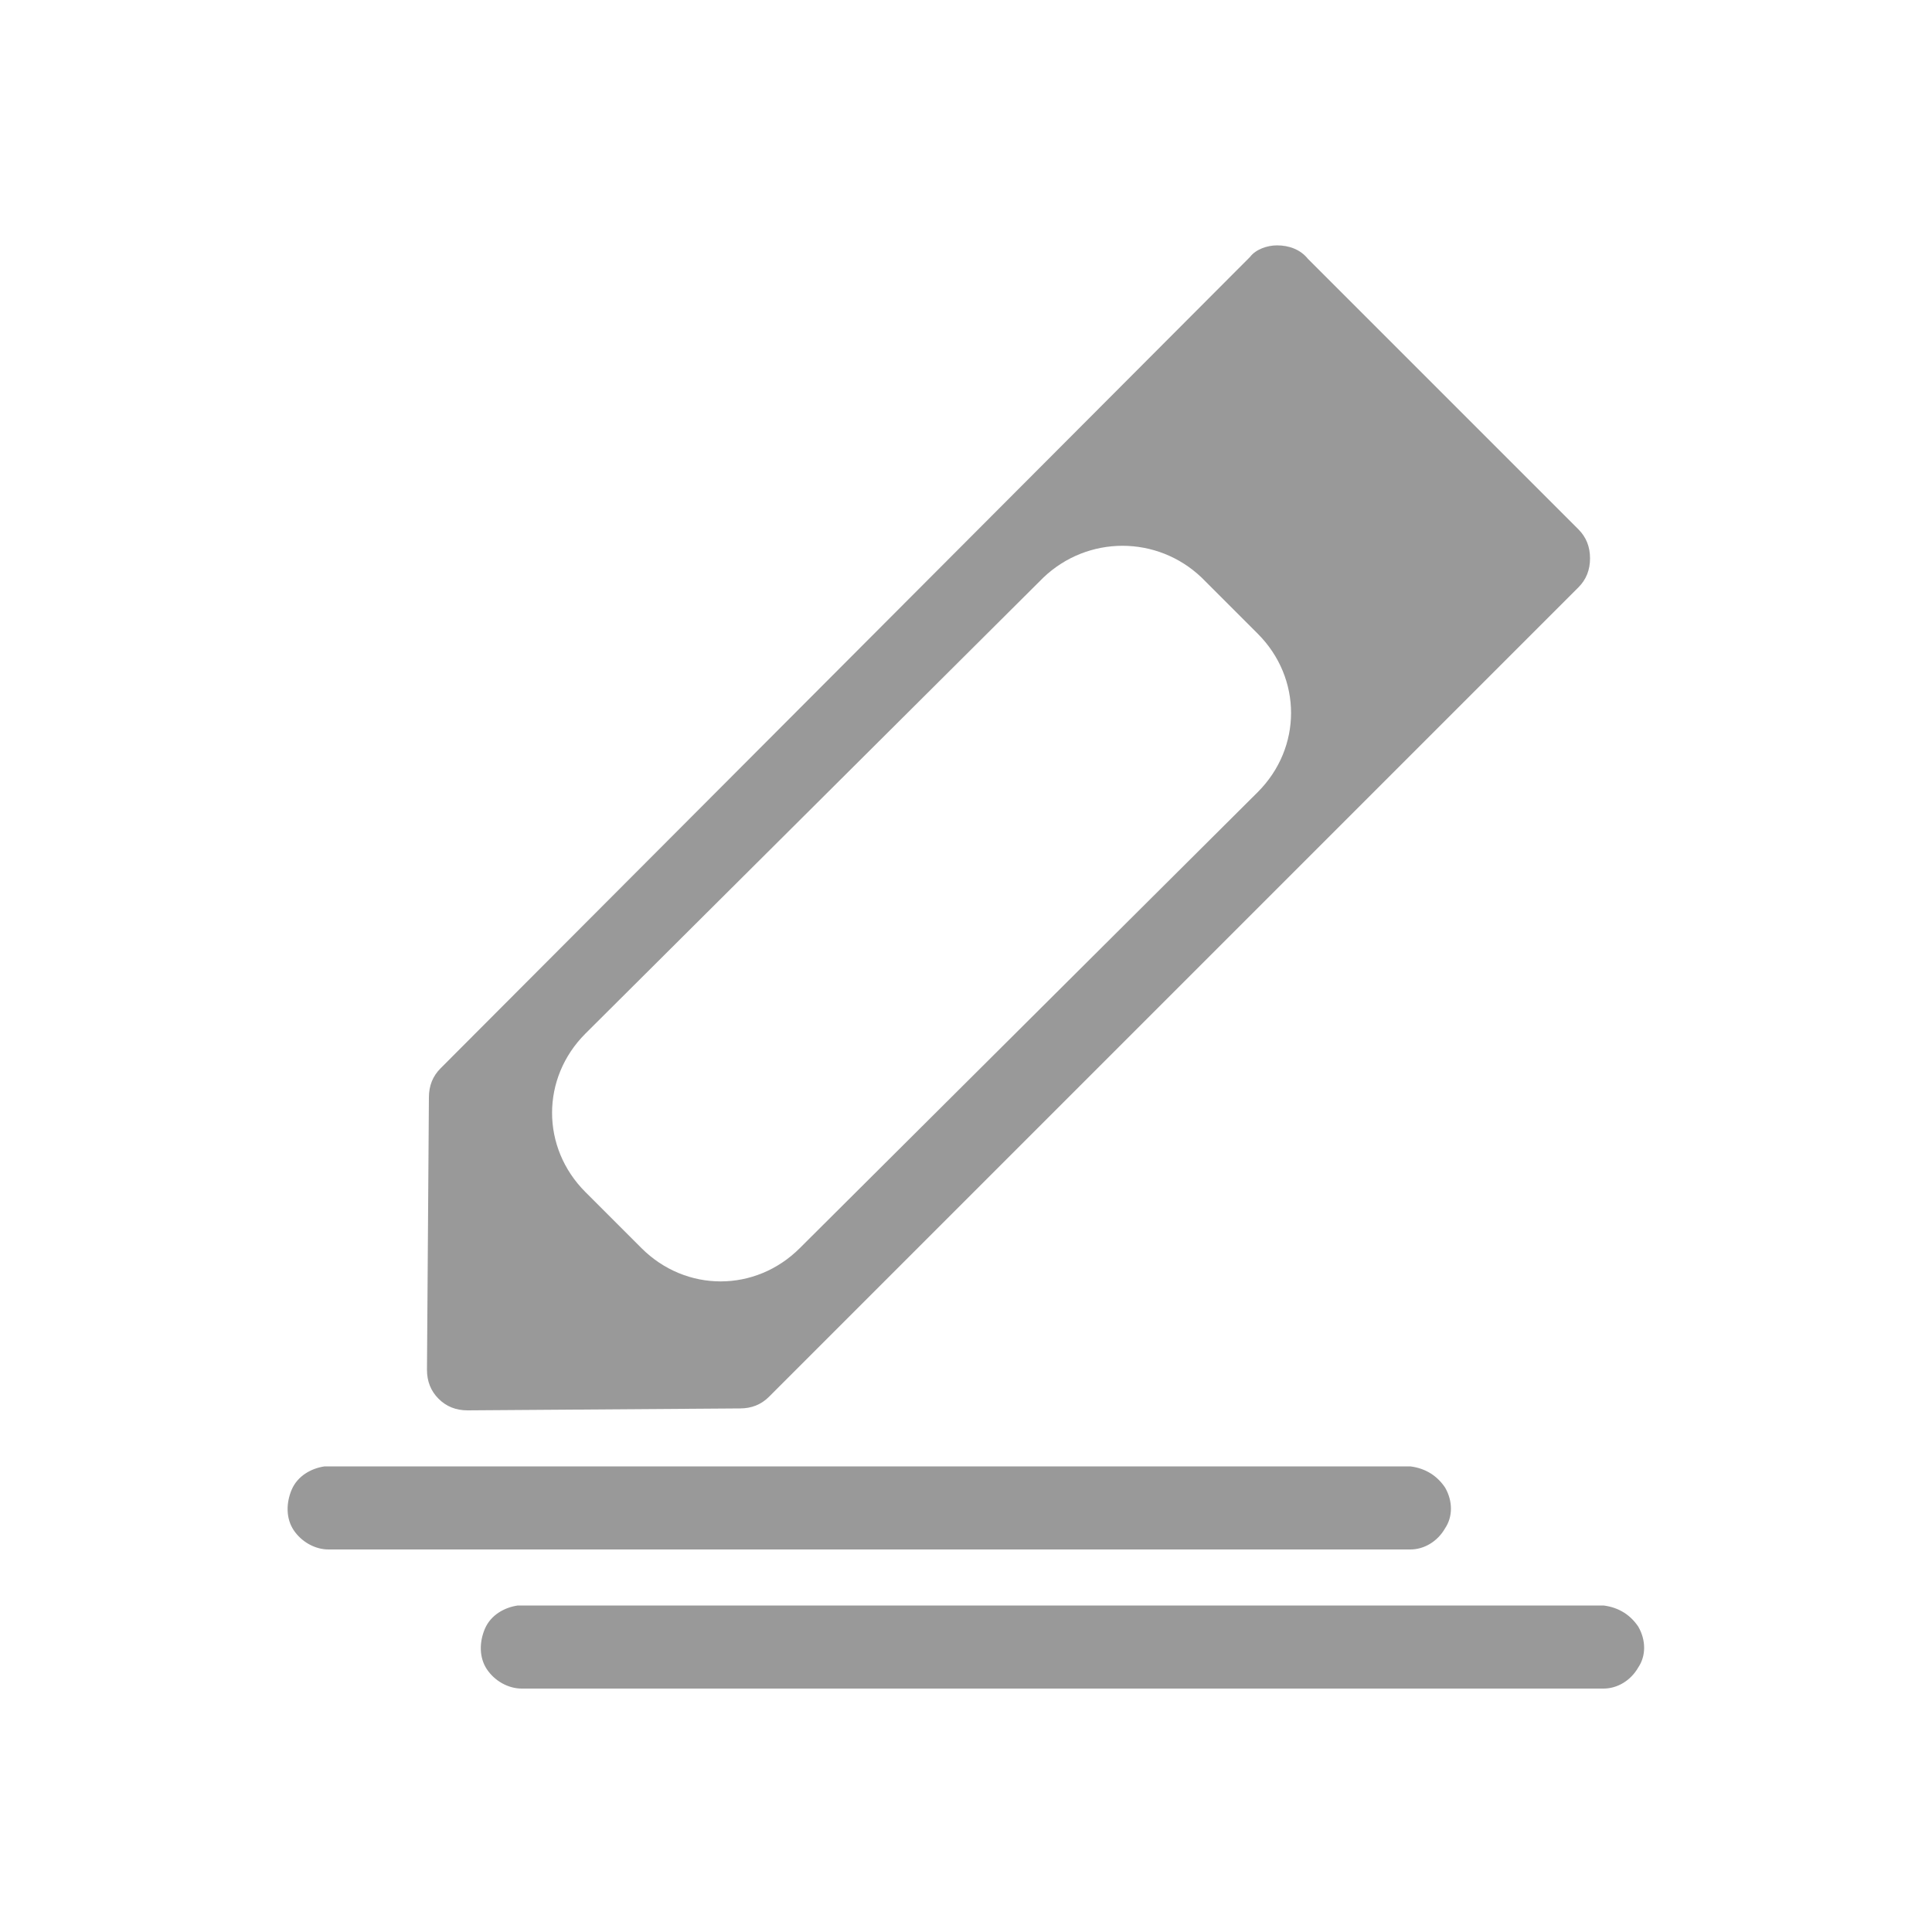 <?xml version="1.0" encoding="utf-8"?>
<!-- Generator: Adobe Illustrator 26.2.1, SVG Export Plug-In . SVG Version: 6.00 Build 0)  -->
<svg version="1.1" id="Livello_1" xmlns="http://www.w3.org/2000/svg" xmlns:xlink="http://www.w3.org/1999/xlink" x="0px" y="0px"
	 viewBox="0 0 100 100" style="enable-background:new 0 0 100 100;" xml:space="preserve">
<style type="text/css">
	.st0{fill:#999999;}
</style>
<g>
	<g>
		<path class="st0" d="M66.1,12.7c-0.5,0-1.1,0.2-1.4,0.6L22.8,55.3c-0.4,0.4-0.6,0.9-0.6,1.5l-0.1,14.1c0,0.6,0.2,1.1,0.6,1.5
			c0.4,0.4,0.9,0.6,1.5,0.6l14.1-0.1c0.6,0,1.1-0.2,1.5-0.6l41.9-41.9c0.4-0.4,0.6-0.9,0.6-1.5c0-0.6-0.2-1.1-0.6-1.5l-14-14
			C67.3,12.9,66.7,12.7,66.1,12.7L66.1,12.7z M62.2,29.9l2.9,2.9c2.3,2.3,2.3,5.9,0,8.2L41.4,64.6c-2.3,2.3-5.9,2.3-8.2,0l-2.9-2.9
			c-2.3-2.3-2.3-5.9,0-8.2L54,29.9C56.3,27.7,59.9,27.7,62.2,29.9z"/>
	</g>
	<path class="st0" d="M16.8,75.9L16.8,75.9c-0.7,0.1-1.4,0.5-1.7,1.2c-0.3,0.7-0.3,1.5,0.1,2.1c0.4,0.6,1.1,1,1.8,1h56
		c0.7,0,1.4-0.4,1.8-1.1c0.4-0.6,0.4-1.4,0-2.1c-0.4-0.6-1-1-1.8-1.1h-56C17,75.9,16.9,75.9,16.8,75.9L16.8,75.9z"/>
	<path class="st0" d="M26.8,83.1L26.8,83.1c-0.7,0.1-1.4,0.5-1.7,1.2c-0.3,0.7-0.3,1.5,0.1,2.1c0.4,0.6,1.1,1,1.8,1h56
		c0.7,0,1.4-0.4,1.8-1.1c0.4-0.6,0.4-1.4,0-2.1c-0.4-0.6-1-1-1.8-1.1h-56C27,83.1,26.9,83.1,26.8,83.1L26.8,83.1z"/>
</g>
</svg>
